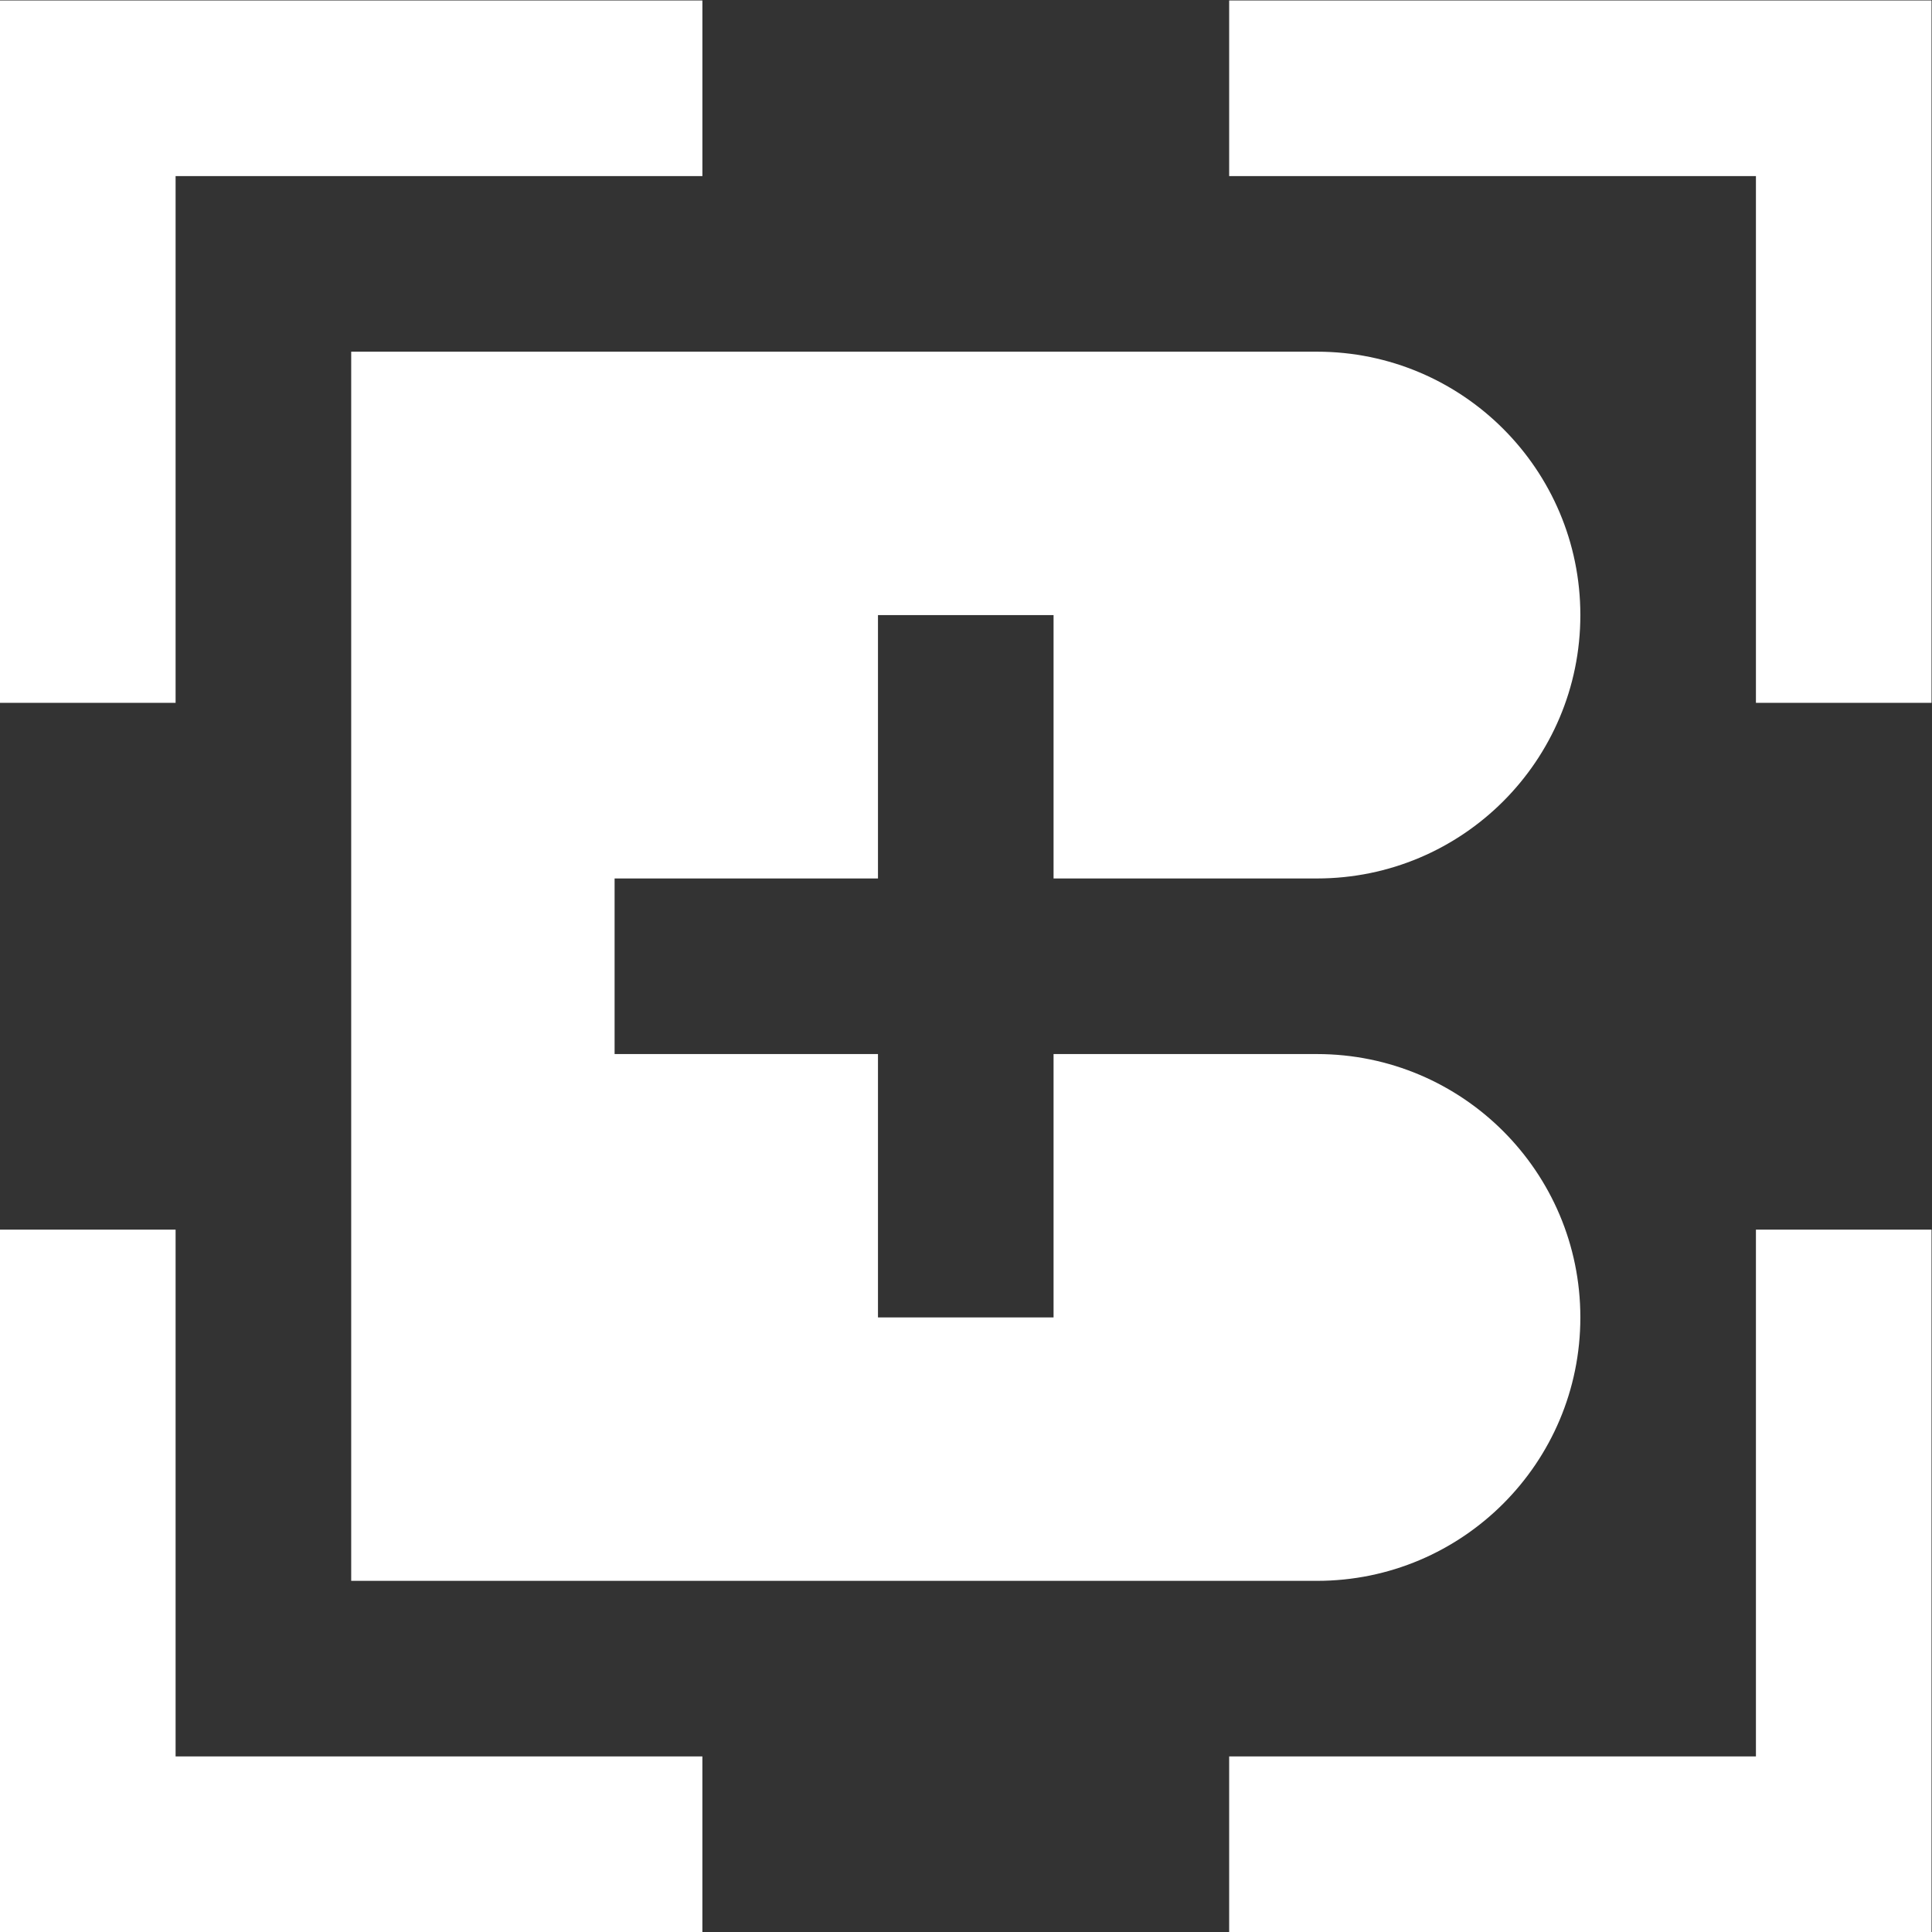 <svg xmlns:dc="http://purl.org/dc/elements/1.1/" xmlns:cc="http://creativecommons.org/ns#" xmlns:rdf="http://www.w3.org/1999/02/22-rdf-syntax-ns#" xmlns:svg="http://www.w3.org/2000/svg" xmlns="http://www.w3.org/2000/svg" viewBox="0 0 779.827 779.827" height="779.827" width="779.827" xml:space="preserve" id="svg2"><rect x="0" y="0" width="779.827" height="779.827" fill="#333333" stroke="none"/><defs id="defs6"></defs><g transform="matrix(1.333,0,0,-1.333,0,779.827)" id="g10"><g transform="scale(0.1)" id="g12"><path id="path14" style="fill:#ffffff;fill-opacity:1;fill-rule:nonzero;stroke:none" d="M 3721.96,5848.68 V 5316.91 H 5317.02 V 3721.88 h 531.7 v 2126.8 z M 5317.02,531.602 H 3721.96 V 0 h 2126.76 v 2126.81 h -531.7 z M 531.699,5316.91 H 2126.86 v 531.77 H 0 V 3721.88 H 531.699 Z M 3987.77,3190.14 c 440.52,0 797.6,357.04 797.6,797.54 0,440.47 -357.08,797.58 -797.6,797.58 H 1063.45 V 1063.28 h 2924.32 c 440.52,0 797.6,357.17 797.6,797.69 0,440.43 -357.08,797.47 -797.6,797.47 h -797.56 v -797.47 h -531.67 v 797.47 h -797.53 v 531.7 h 797.53 v 797.54 h 531.67 V 3190.14 Z M 531.699,2126.81 H 0 V 0 H 2126.83 V 531.602 H 531.699 V 2126.81"></path></g></g></svg>